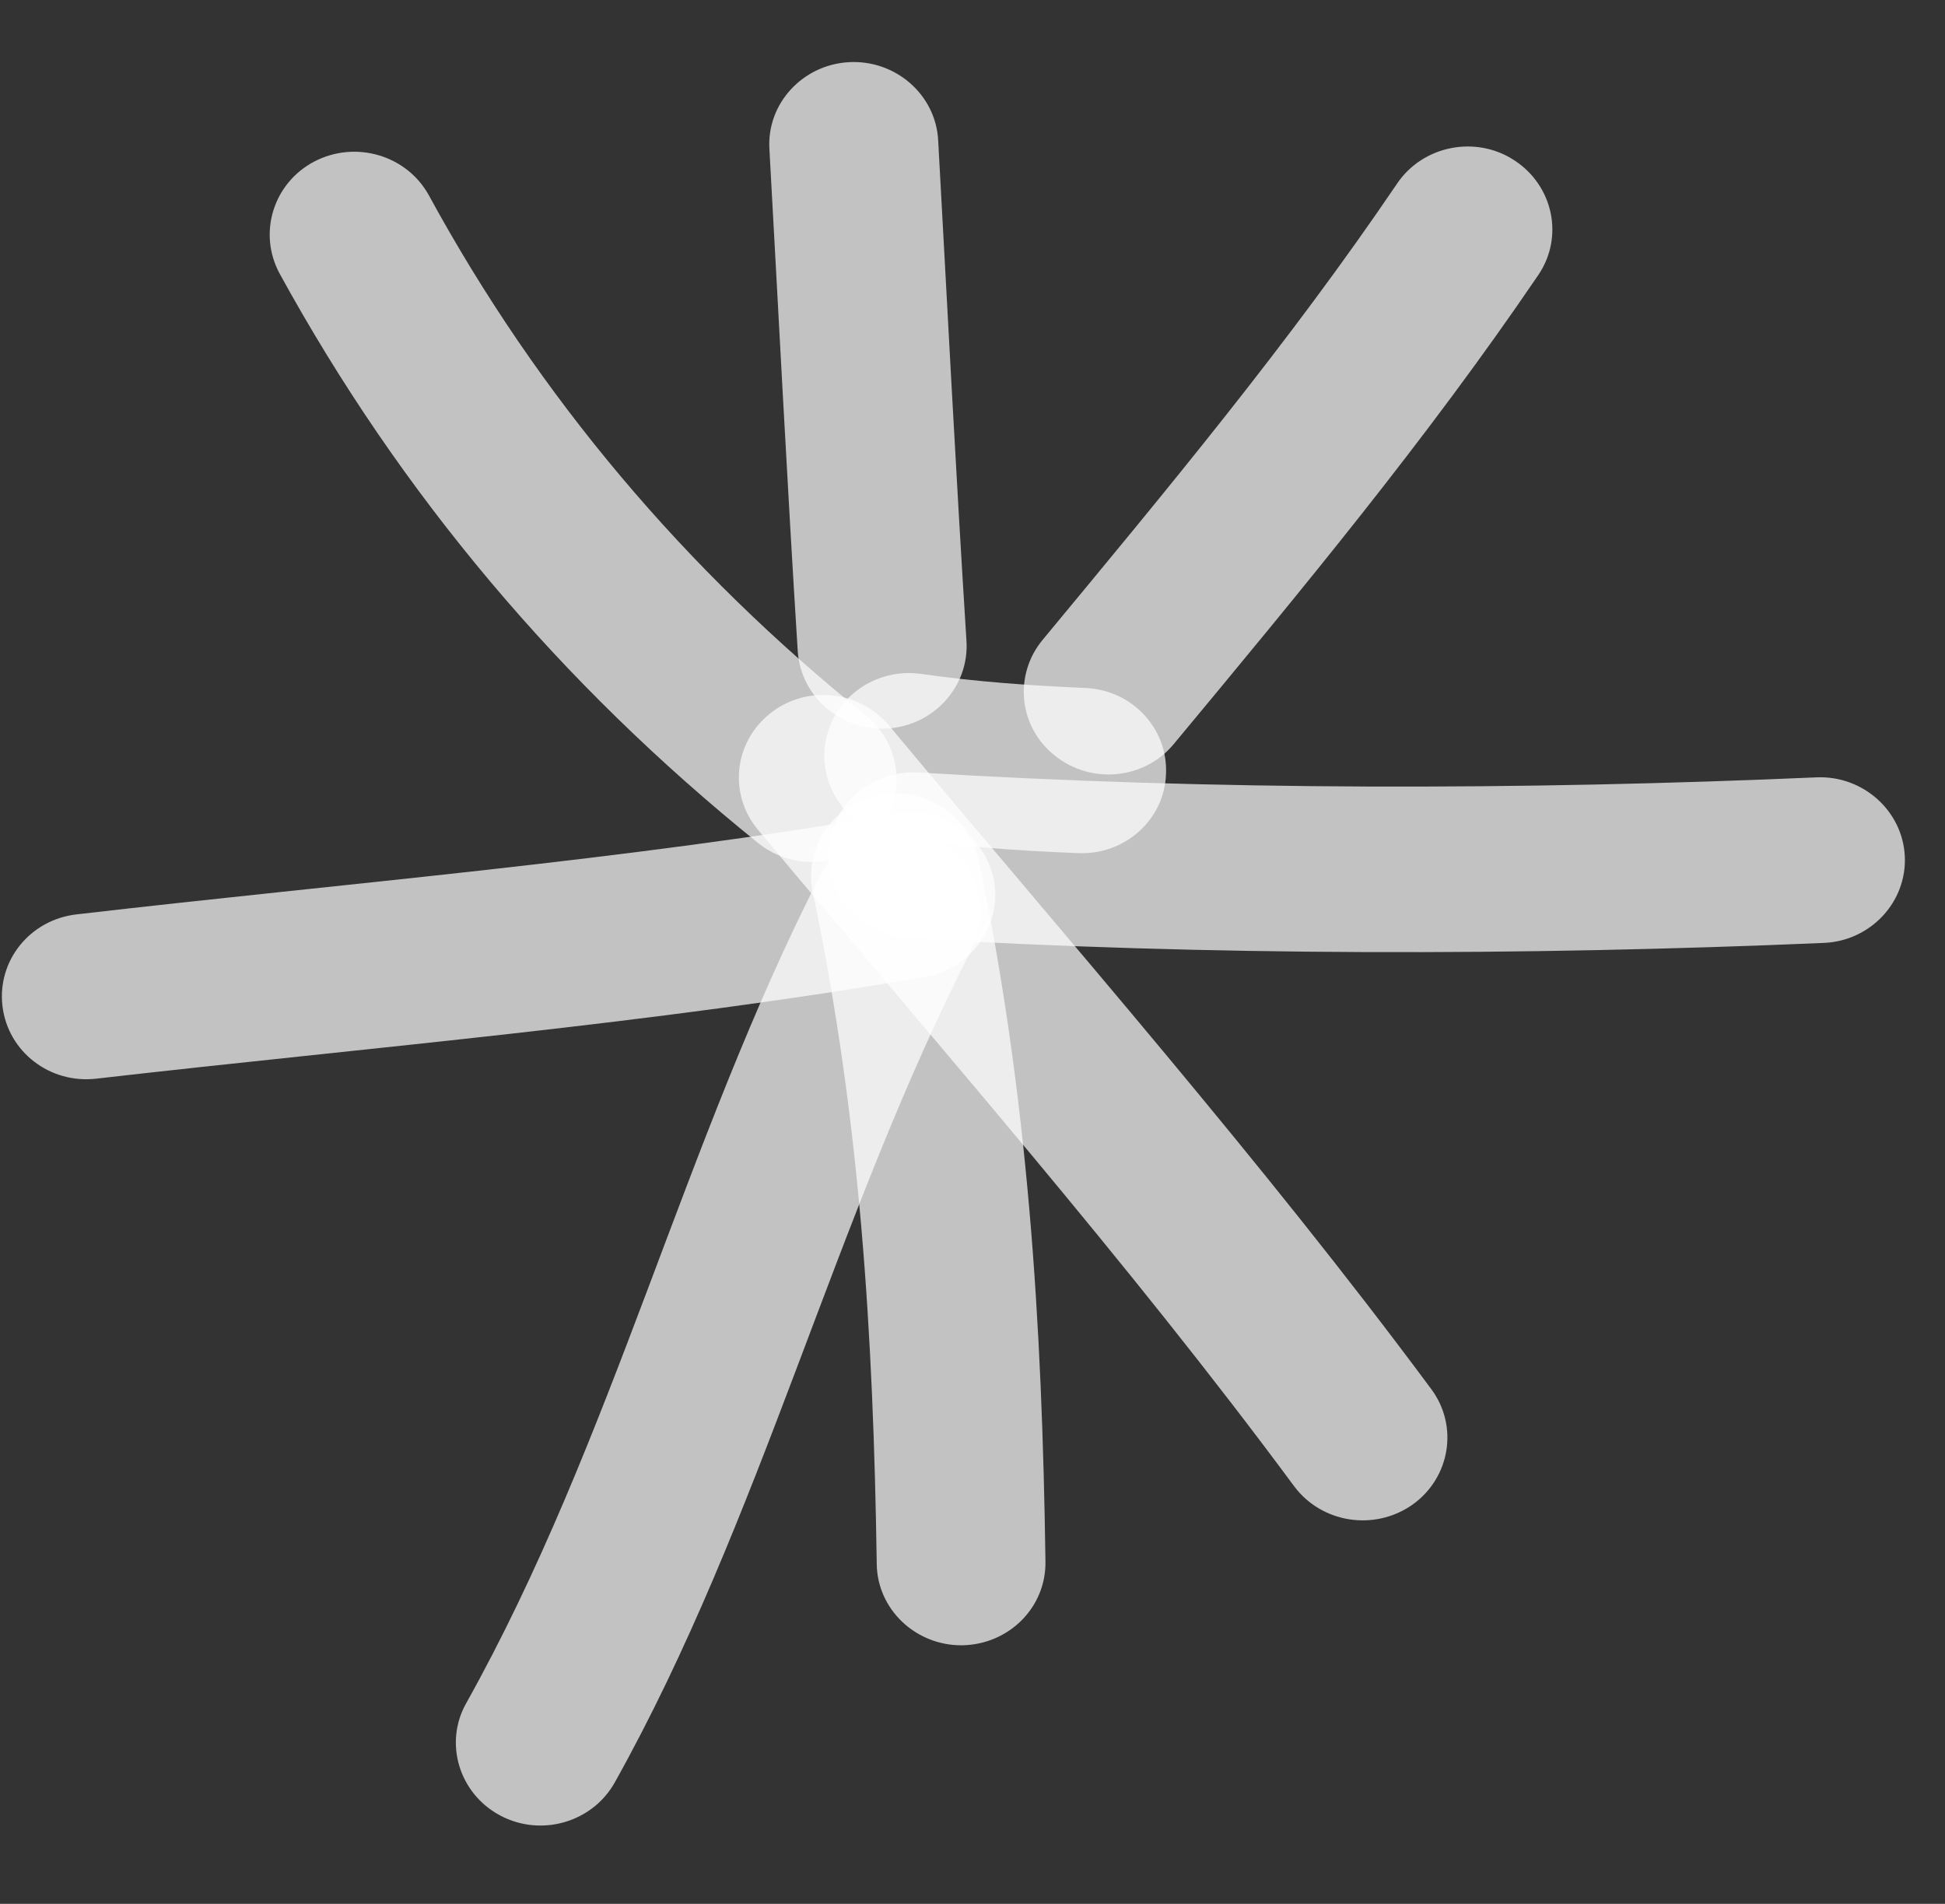 <svg xmlns="http://www.w3.org/2000/svg" width="47" height="46" viewBox="0 0 47 46" fill="none"><rect x="0" y="0" width="47" height="46" fill="#333333" stroke="none"/><path fill-rule="evenodd" clip-rule="evenodd" d="M20.919 17.282C16.556 13.772 13.021 9.592 10.365 4.722C9.834 3.752 8.597 3.382 7.596 3.902C6.605 4.422 6.227 5.632 6.758 6.612C9.68 11.942 13.543 16.522 18.324 20.372C19.193 21.072 20.49 20.952 21.206 20.102C21.921 19.242 21.788 17.982 20.919 17.282Z" fill="white" fill-opacity="0.7"></path><path fill-rule="evenodd" clip-rule="evenodd" d="M18.593 3.612C18.818 7.652 19.022 11.693 19.277 15.732C19.349 16.832 20.32 17.672 21.444 17.602C22.567 17.532 23.426 16.582 23.354 15.482C23.099 11.453 22.894 7.422 22.67 3.382C22.608 2.285 21.638 1.44 20.514 1.502C19.39 1.564 18.521 2.509 18.593 3.612Z" fill="white" fill-opacity="0.7"></path><path fill-rule="evenodd" clip-rule="evenodd" d="M33.762 4.433C31.146 8.293 28.183 11.852 25.2 15.453C24.484 16.312 24.617 17.573 25.496 18.262C26.375 18.962 27.662 18.832 28.367 17.973C31.432 14.283 34.477 10.613 37.174 6.642C37.798 5.722 37.532 4.483 36.592 3.873C35.662 3.263 34.385 3.513 33.762 4.433Z" fill="white" fill-opacity="0.7"></path><path fill-rule="evenodd" clip-rule="evenodd" d="M43.894 18.782C36.803 19.093 29.273 19.102 22.182 18.663C21.058 18.602 20.087 19.433 20.016 20.543C19.944 21.642 20.802 22.593 21.926 22.663C29.16 23.102 36.844 23.093 44.078 22.782C45.202 22.733 46.08 21.793 46.029 20.692C45.978 19.593 45.018 18.733 43.894 18.782Z" fill="white" fill-opacity="0.7"></path><path fill-rule="evenodd" clip-rule="evenodd" d="M18.319 20.052C22.692 25.292 27.218 30.432 31.274 35.912C31.939 36.802 33.216 37.002 34.136 36.352C35.045 35.702 35.249 34.452 34.585 33.562C30.478 28.022 25.9 22.822 21.476 17.522C20.761 16.672 19.473 16.542 18.605 17.242C17.726 17.942 17.604 19.202 18.319 20.052Z" fill="white" fill-opacity="0.7"></path><path fill-rule="evenodd" clip-rule="evenodd" d="M19.643 21.573C20.788 27.033 21.104 32.253 21.186 37.783C21.196 38.883 22.126 39.763 23.25 39.753C24.384 39.733 25.283 38.833 25.263 37.723C25.181 31.933 24.844 26.483 23.648 20.763C23.413 19.683 22.341 18.983 21.227 19.213C20.123 19.433 19.408 20.493 19.643 21.573Z" fill="white" fill-opacity="0.7"></path><path fill-rule="evenodd" clip-rule="evenodd" d="M19.828 21.133C16.517 27.613 14.811 34.813 11.265 41.153C10.724 42.113 11.092 43.333 12.083 43.863C13.074 44.393 14.31 44.033 14.852 43.073C18.418 36.693 20.144 29.453 23.485 22.923C23.986 21.933 23.577 20.733 22.576 20.233C21.564 19.743 20.338 20.143 19.828 21.133Z" fill="white" fill-opacity="0.7"></path><path fill-rule="evenodd" clip-rule="evenodd" d="M21.649 19.663C15.059 20.802 8.479 21.323 1.848 22.093C0.724 22.223 -0.073 23.212 0.06 24.312C0.193 25.413 1.205 26.192 2.328 26.062C9.031 25.293 15.693 24.753 22.365 23.602C23.468 23.402 24.214 22.363 24.02 21.282C23.816 20.192 22.763 19.462 21.649 19.663Z" fill="white" fill-opacity="0.7"></path><path fill-rule="evenodd" clip-rule="evenodd" d="M26.235 16.623C24.876 16.563 23.589 16.473 22.261 16.283C21.137 16.123 20.105 16.883 19.941 17.973C19.778 19.063 20.554 20.083 21.668 20.243C23.139 20.453 24.559 20.553 26.051 20.613C27.175 20.663 28.136 19.813 28.176 18.703C28.227 17.603 27.359 16.673 26.235 16.623Z" fill="white" fill-opacity="0.7"></path></svg>